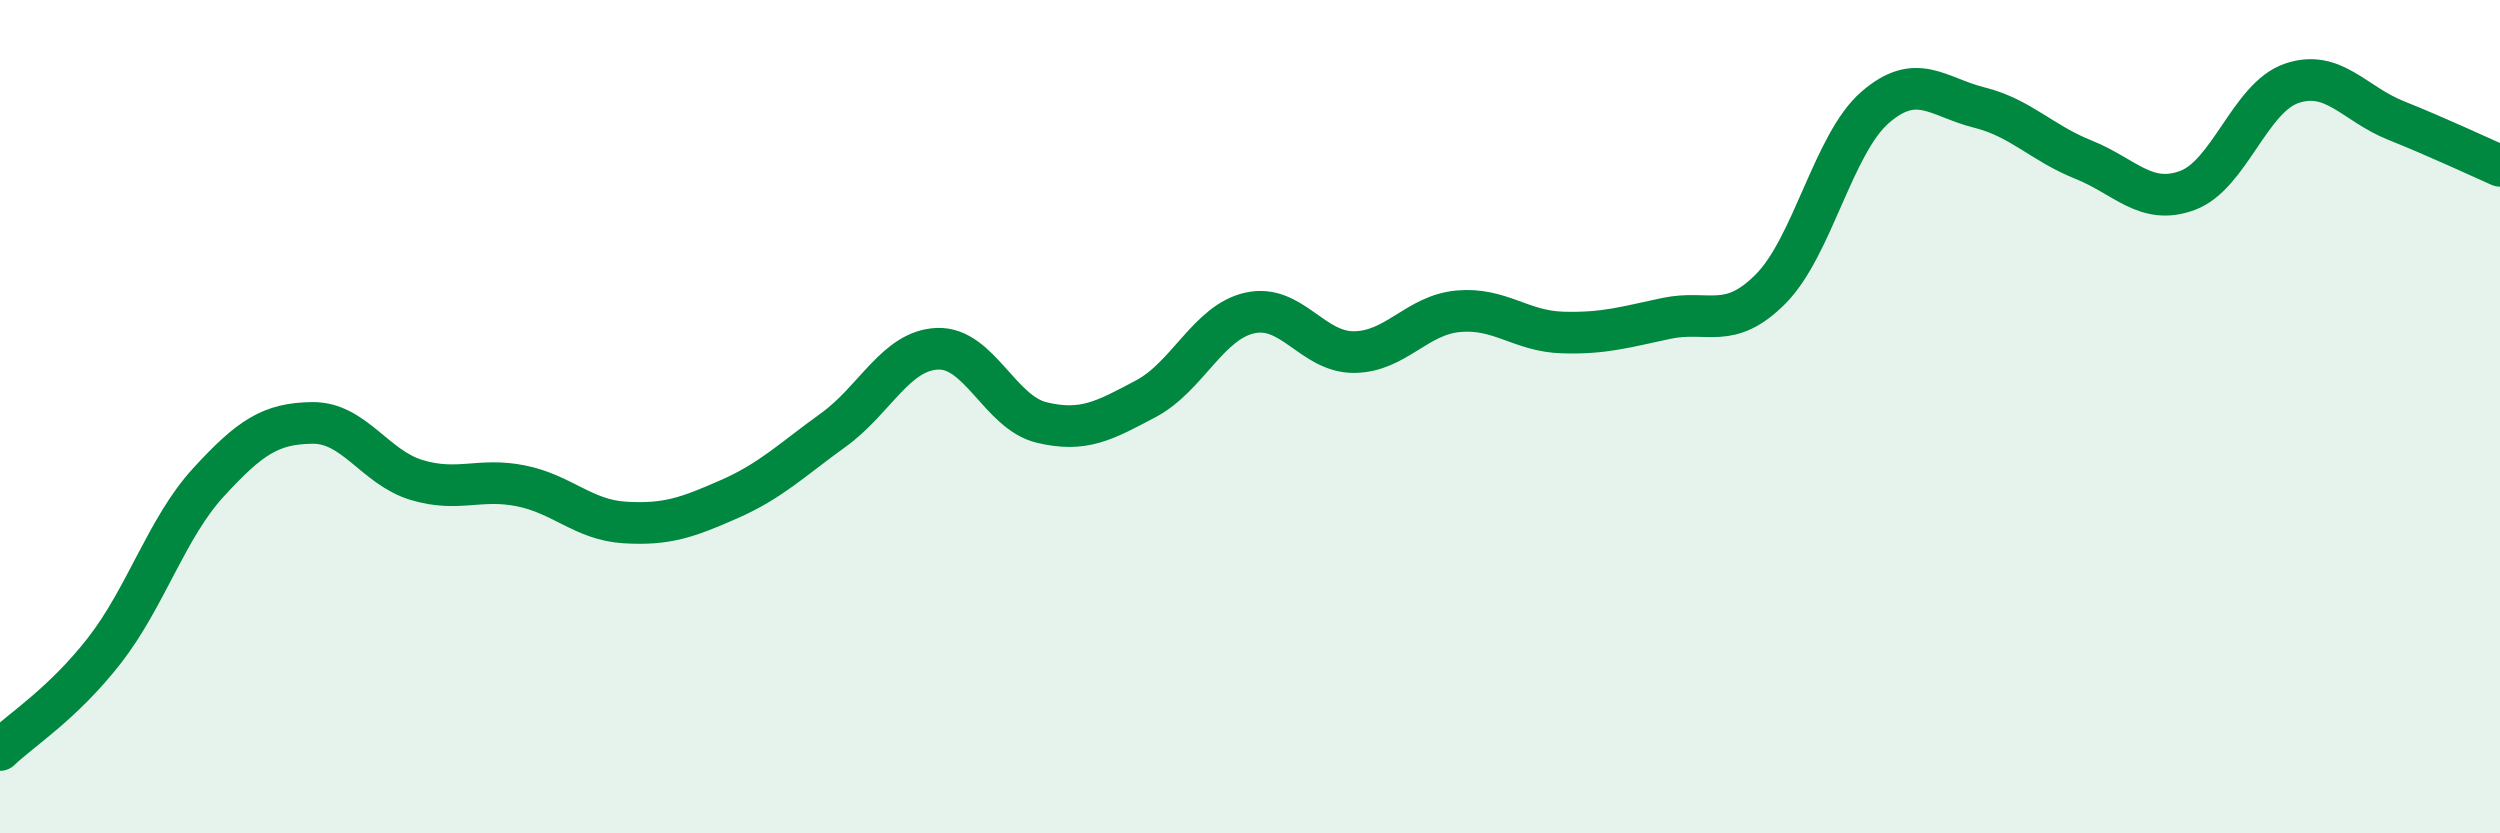 
    <svg width="60" height="20" viewBox="0 0 60 20" xmlns="http://www.w3.org/2000/svg">
      <path
        d="M 0,18 C 0.5,17.52 1.5,16.9 2.5,15.62 C 3.5,14.34 4,12.67 5,11.58 C 6,10.49 6.5,10.16 7.5,10.15 C 8.5,10.14 9,11.22 10,11.52 C 11,11.82 11.5,11.46 12.5,11.66 C 13.5,11.86 14,12.48 15,12.54 C 16,12.6 16.5,12.42 17.5,11.98 C 18.5,11.54 19,11.04 20,10.32 C 21,9.6 21.5,8.41 22.5,8.37 C 23.5,8.33 24,9.9 25,10.14 C 26,10.38 26.5,10.1 27.5,9.57 C 28.5,9.04 29,7.73 30,7.51 C 31,7.29 31.5,8.46 32.5,8.45 C 33.5,8.44 34,7.56 35,7.47 C 36,7.38 36.5,7.95 37.5,7.98 C 38.5,8.01 39,7.85 40,7.64 C 41,7.43 41.5,7.94 42.5,6.93 C 43.5,5.92 44,3.45 45,2.58 C 46,1.71 46.5,2.33 47.5,2.58 C 48.5,2.83 49,3.43 50,3.83 C 51,4.23 51.5,4.94 52.5,4.57 C 53.5,4.2 54,2.34 55,2 C 56,1.66 56.5,2.49 57.5,2.89 C 58.5,3.29 59.5,3.76 60,3.98L60 20L0 20Z"
        fill="#008740"
        opacity="0.1"
        stroke-linecap="round"
        stroke-linejoin="round"
      />
      <path
        d="M 0,18 C 0.5,17.52 1.5,16.9 2.5,15.62 C 3.5,14.34 4,12.67 5,11.58 C 6,10.49 6.5,10.16 7.5,10.15 C 8.5,10.14 9,11.22 10,11.52 C 11,11.82 11.5,11.46 12.5,11.66 C 13.5,11.86 14,12.48 15,12.54 C 16,12.6 16.5,12.42 17.5,11.98 C 18.5,11.54 19,11.04 20,10.32 C 21,9.6 21.5,8.41 22.5,8.37 C 23.5,8.33 24,9.9 25,10.14 C 26,10.38 26.5,10.1 27.5,9.57 C 28.5,9.04 29,7.73 30,7.51 C 31,7.29 31.5,8.46 32.5,8.45 C 33.5,8.44 34,7.56 35,7.47 C 36,7.38 36.5,7.95 37.5,7.98 C 38.5,8.01 39,7.85 40,7.64 C 41,7.43 41.5,7.94 42.5,6.93 C 43.5,5.92 44,3.45 45,2.58 C 46,1.71 46.5,2.33 47.5,2.58 C 48.5,2.83 49,3.43 50,3.83 C 51,4.23 51.5,4.94 52.5,4.57 C 53.5,4.2 54,2.34 55,2 C 56,1.66 56.5,2.49 57.5,2.89 C 58.5,3.29 59.5,3.76 60,3.98"
        stroke="#008740"
        stroke-width="1"
        fill="none"
        stroke-linecap="round"
        stroke-linejoin="round"
      />
    </svg>
  
